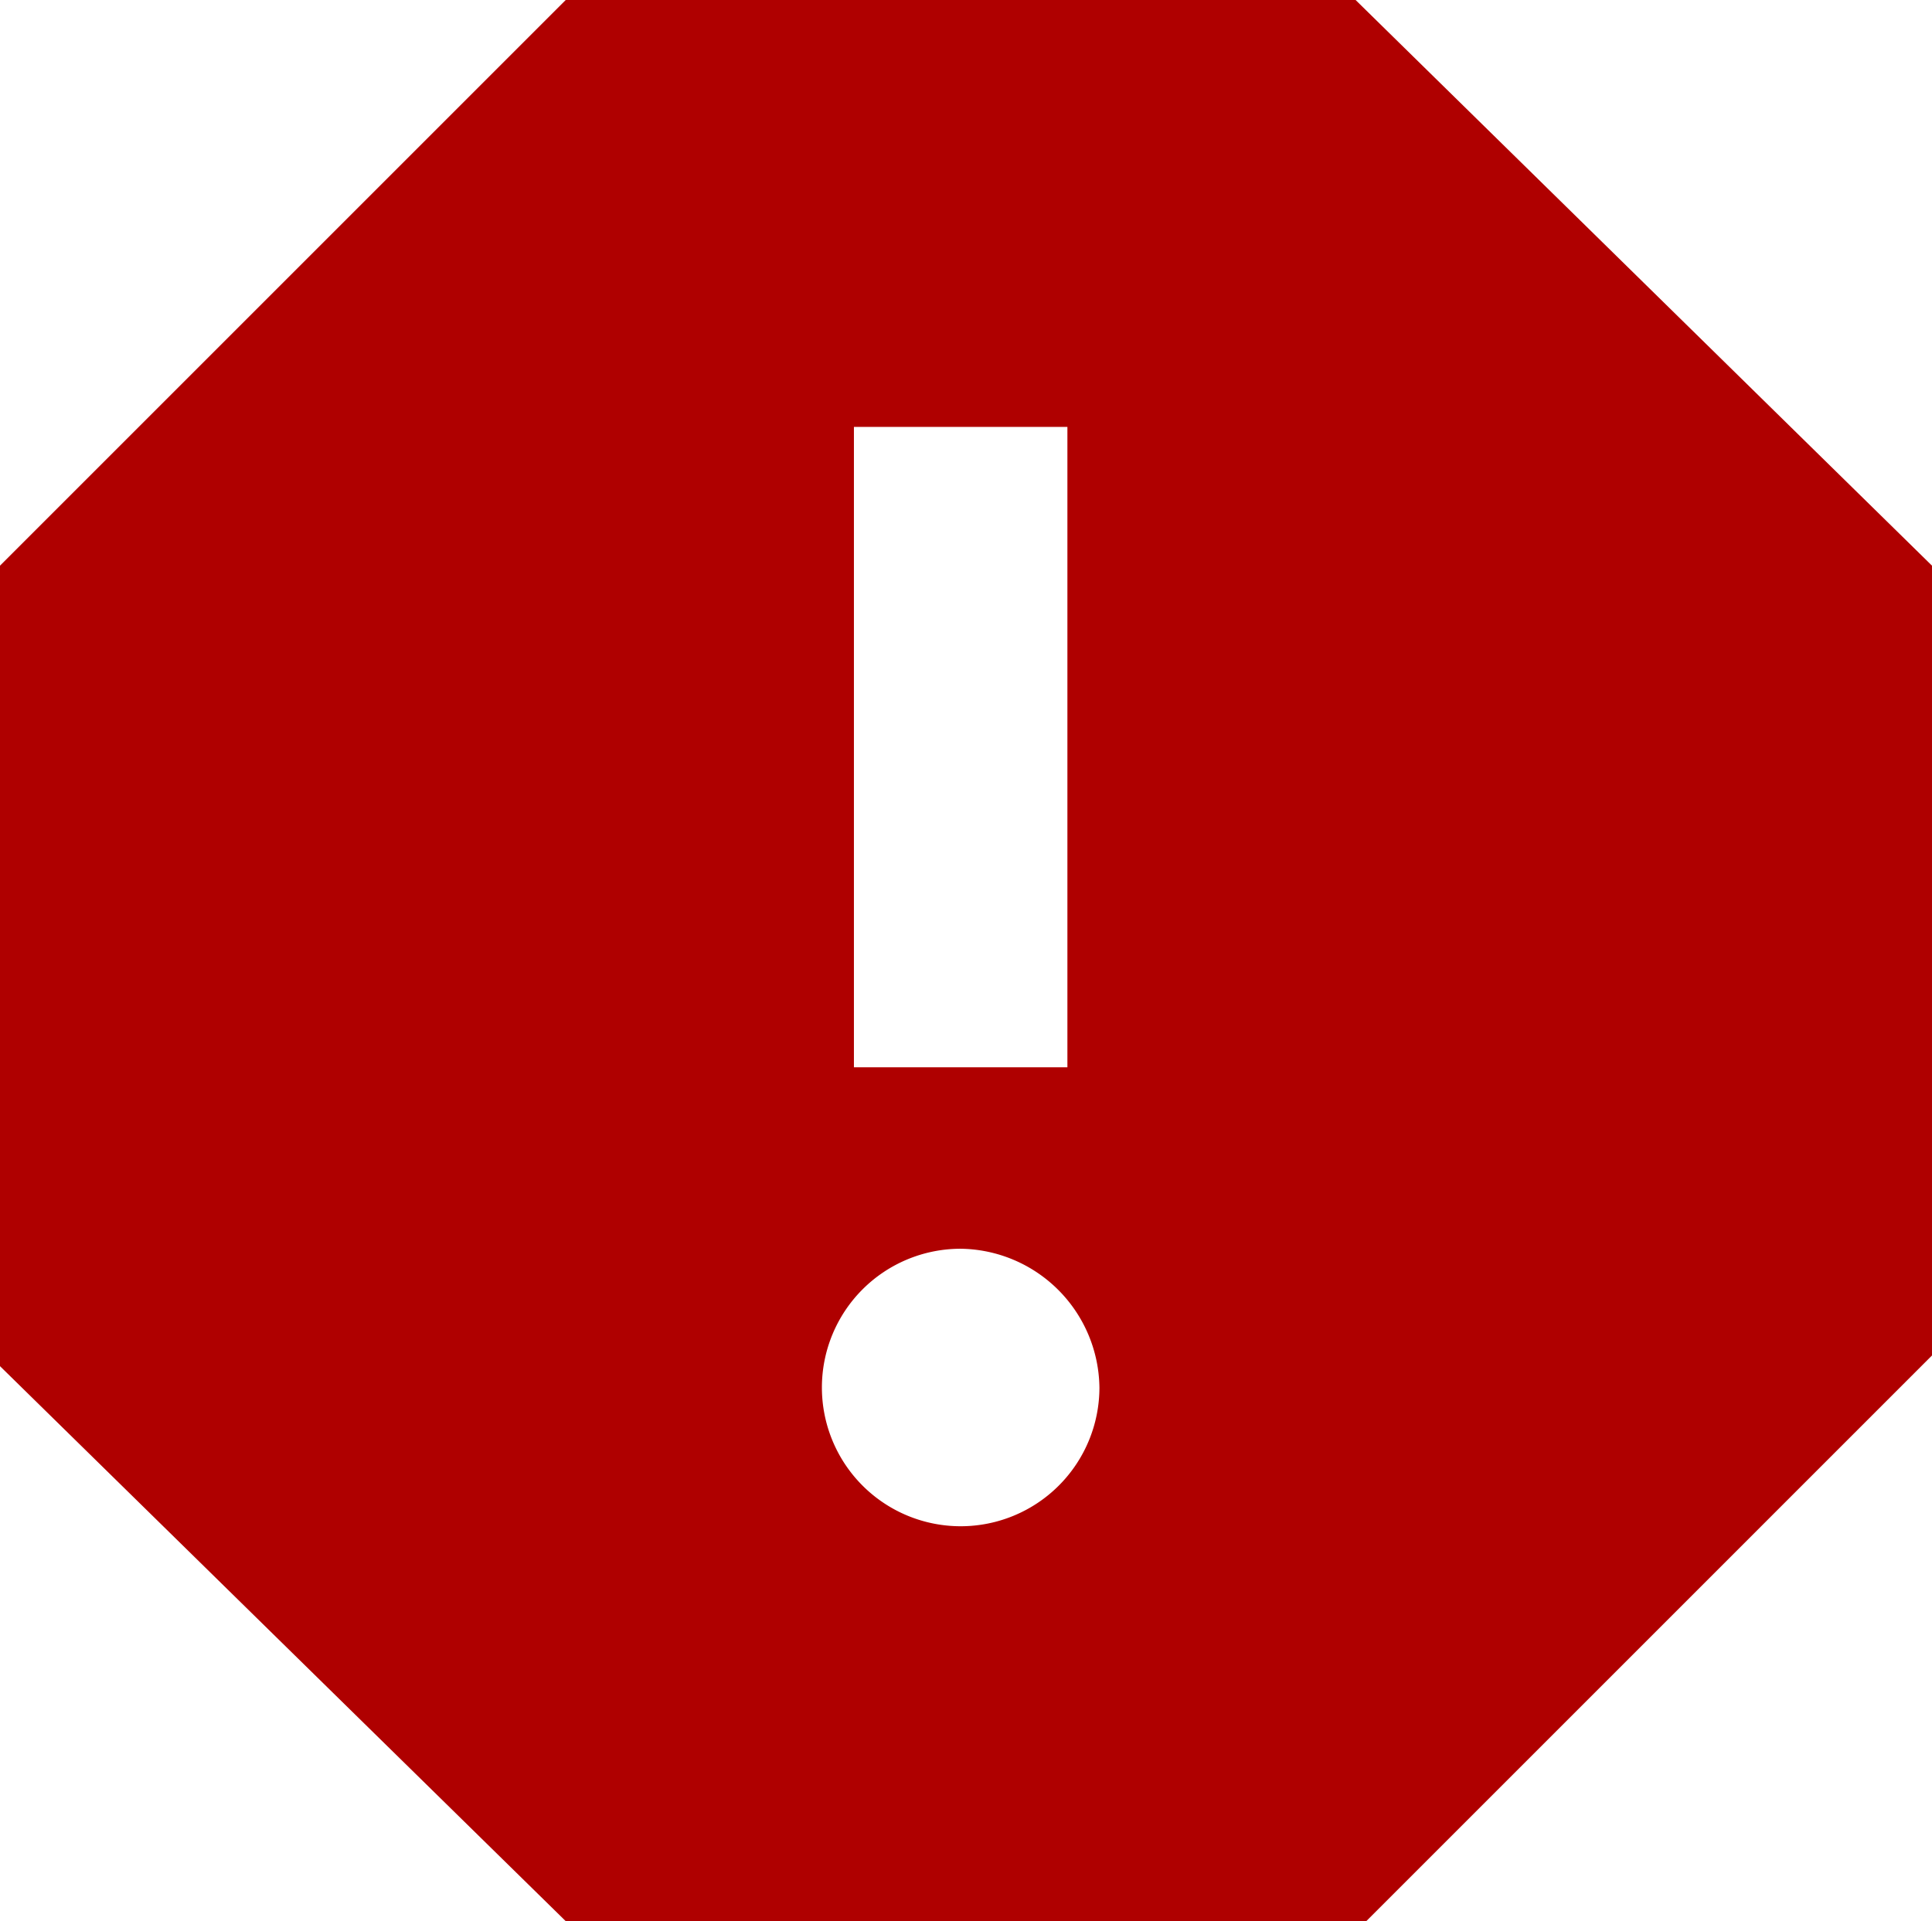 <svg id="report" xmlns="http://www.w3.org/2000/svg" width="18.1" height="18" viewBox="0 0 18.1 18">
  <path id="Shape" d="M12.8,18H5.3L0,12.8V5.3L5.3,0h7.4l5.4,5.3v7.4L12.8,18ZM9,11.7A1.3,1.3,0,1,0,10.3,13,1.317,1.317,0,0,0,9,11.7ZM8,4v6h2V4Z" fill="#af0000"/>
</svg>
